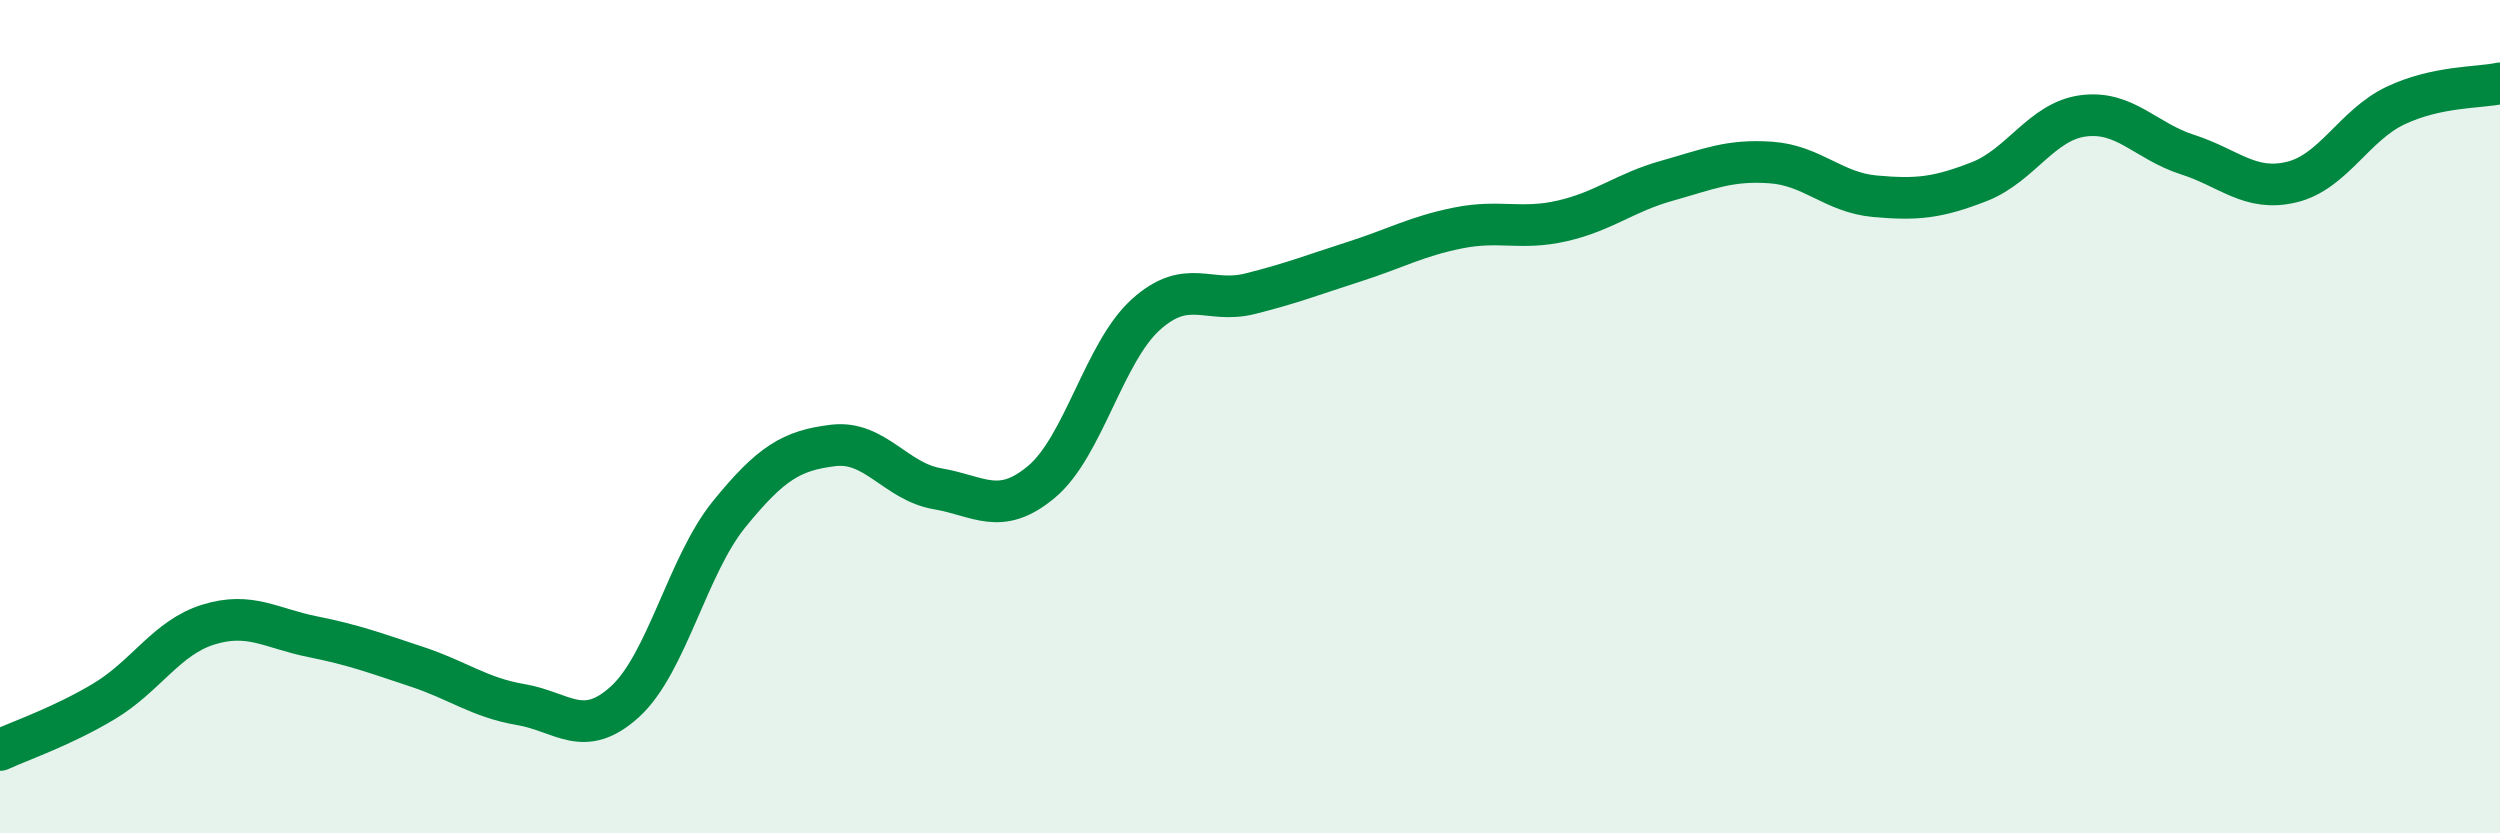 
    <svg width="60" height="20" viewBox="0 0 60 20" xmlns="http://www.w3.org/2000/svg">
      <path
        d="M 0,18 C 0.5,17.77 1.5,17.43 2.5,16.83 C 3.5,16.23 4,15.3 5,14.99 C 6,14.68 6.5,15.08 7.5,15.28 C 8.5,15.48 9,15.67 10,16 C 11,16.33 11.5,16.74 12.5,16.91 C 13.5,17.08 14,17.75 15,16.84 C 16,15.93 16.5,13.57 17.5,12.34 C 18.5,11.11 19,10.81 20,10.69 C 21,10.57 21.5,11.56 22.5,11.73 C 23.5,11.9 24,12.4 25,11.56 C 26,10.72 26.5,8.45 27.5,7.55 C 28.5,6.65 29,7.3 30,7.05 C 31,6.8 31.5,6.6 32.5,6.28 C 33.5,5.96 34,5.67 35,5.47 C 36,5.27 36.5,5.53 37.5,5.3 C 38.5,5.07 39,4.62 40,4.34 C 41,4.06 41.5,3.83 42.5,3.9 C 43.5,3.97 44,4.62 45,4.71 C 46,4.8 46.5,4.75 47.5,4.36 C 48.5,3.97 49,2.91 50,2.78 C 51,2.65 51.5,3.39 52.5,3.71 C 53.5,4.03 54,4.61 55,4.37 C 56,4.13 56.5,3 57.5,2.53 C 58.5,2.06 59.5,2.11 60,2L60 20L0 20Z"
        fill="#008740"
        opacity="0.1"
        stroke-linecap="round"
        stroke-linejoin="round"
      />
      <path
        d="M 0,18 C 0.5,17.77 1.5,17.43 2.5,16.83 C 3.5,16.23 4,15.3 5,14.99 C 6,14.68 6.5,15.08 7.5,15.28 C 8.5,15.48 9,15.67 10,16 C 11,16.33 11.5,16.74 12.5,16.91 C 13.5,17.08 14,17.75 15,16.84 C 16,15.93 16.5,13.57 17.5,12.34 C 18.5,11.11 19,10.81 20,10.69 C 21,10.57 21.5,11.56 22.5,11.73 C 23.5,11.9 24,12.4 25,11.56 C 26,10.72 26.5,8.45 27.5,7.55 C 28.5,6.65 29,7.3 30,7.05 C 31,6.8 31.5,6.6 32.5,6.28 C 33.5,5.96 34,5.67 35,5.47 C 36,5.27 36.5,5.53 37.5,5.3 C 38.5,5.07 39,4.62 40,4.34 C 41,4.06 41.5,3.83 42.5,3.9 C 43.5,3.97 44,4.62 45,4.71 C 46,4.8 46.5,4.75 47.5,4.36 C 48.5,3.97 49,2.91 50,2.78 C 51,2.65 51.5,3.39 52.5,3.71 C 53.5,4.03 54,4.61 55,4.37 C 56,4.13 56.5,3 57.5,2.53 C 58.5,2.06 59.5,2.11 60,2"
        stroke="#008740"
        stroke-width="1"
        fill="none"
        stroke-linecap="round"
        stroke-linejoin="round"
      />
    </svg>
  